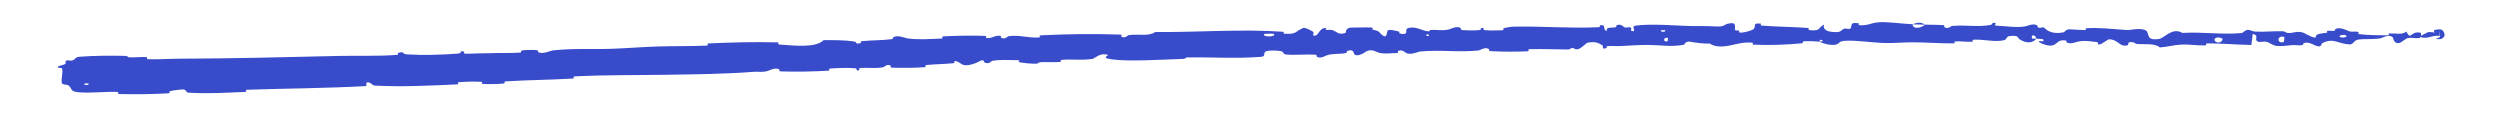 <?xml version="1.0" encoding="UTF-8"?> <svg xmlns="http://www.w3.org/2000/svg" width="172" height="8" viewBox="0 0 172 8" fill="none"><path d="M5.516 3.901C6.44 3.827 7.654 3.822 8.578 3.843C8.868 3.85 8.724 3.935 8.924 3.943C9.316 3.959 9.677 3.906 10.064 3.928C10.193 3.935 10.038 4.067 10.173 4.072C10.909 4.1 11.602 4.041 12.347 4.038C16.014 4.028 19.616 3.935 23.326 3.848C24.549 3.819 26.039 3.876 27.3 3.777C27.447 3.765 27.355 3.658 27.383 3.648C27.817 3.492 27.68 3.72 27.968 3.739C29.112 3.812 30.38 3.773 31.476 3.688C31.942 3.652 31.465 3.451 31.94 3.556C31.973 3.563 31.859 3.685 31.988 3.692C32.279 3.709 32.829 3.667 33.054 3.668C33.488 3.67 33.56 3.666 33.97 3.652C34.531 3.633 35.2 3.666 35.8 3.616C35.928 3.606 35.754 3.492 35.958 3.464C36.162 3.435 36.705 3.425 36.888 3.446C37.072 3.468 36.998 3.565 37.031 3.586C37.304 3.759 37.922 3.482 38.002 3.472C39.469 3.31 40.736 3.407 42.117 3.355C43.166 3.316 44.285 3.227 45.283 3.197C46.472 3.161 47.482 3.19 48.636 3.137C48.758 3.132 48.61 2.995 48.759 2.988C50.339 2.915 51.91 2.875 53.488 2.915C53.647 2.919 53.447 3.05 53.606 3.062C54.575 3.13 56.112 3.322 56.667 2.762C57.322 2.761 58.117 2.755 58.706 2.845C59.086 2.902 58.724 3.05 59.186 2.976C59.29 2.96 59.15 2.846 59.306 2.83C59.965 2.765 60.688 2.779 61.339 2.696C61.471 2.679 61.431 2.574 61.468 2.554C61.78 2.389 62.315 2.627 62.43 2.642C63.309 2.752 63.946 2.677 64.76 2.654C64.949 2.649 64.721 2.513 64.903 2.503C65.846 2.452 66.823 2.434 67.749 2.468C67.955 2.476 67.77 2.603 67.868 2.614C68.303 2.656 68.392 2.424 68.808 2.461C68.896 2.468 68.85 2.574 68.867 2.585C69.122 2.756 69.331 2.495 69.395 2.488C70.206 2.386 70.734 2.636 71.518 2.574C71.612 2.567 71.396 2.442 71.66 2.428C73.418 2.339 75.281 2.321 77.026 2.378C77.297 2.386 77.106 2.49 77.124 2.502C77.407 2.685 77.579 2.425 77.667 2.413C78.362 2.324 79.019 2.52 79.484 2.203C82.437 2.229 85.37 1.983 88.303 2.187C88.341 2.189 88.277 2.316 88.351 2.32C89.247 2.37 89.07 2.178 89.656 1.926C89.804 1.863 90.264 2.141 90.304 2.161C90.452 2.235 90.305 2.426 90.354 2.44C90.762 2.549 90.682 1.932 91.228 1.92C91.245 1.921 91.176 2.036 91.222 2.046C91.365 2.079 91.505 2.03 91.645 2.066C91.966 2.15 92.087 2.448 92.57 2.262C92.631 2.238 92.529 1.89 93.017 1.896C93.212 1.899 94.072 1.874 94.314 1.892C94.555 1.91 94.392 2.026 94.409 2.031C95.062 2.167 94.817 2.234 95.146 2.448C95.476 2.662 95.375 2.138 95.507 2.077C95.638 2.016 96.116 2.13 96.234 2.17C96.352 2.211 96.207 2.285 96.312 2.308C97.004 2.453 96.609 2.041 96.835 1.953C97.366 1.745 97.791 2.127 98.281 2.156C98.414 2.163 98.304 2.077 98.422 2.066C98.889 2.026 99.173 2.142 99.703 2.021C99.789 2.001 100.215 1.759 100.497 1.926C100.537 1.95 100.426 2.049 100.626 2.068C100.924 2.095 101.461 2.107 101.781 2.069C102.016 2.041 101.743 1.885 102.041 1.93C102.174 1.95 101.93 2.048 102.179 2.078C102.427 2.107 103.058 2.093 103.298 2.086C103.538 2.078 103.405 1.959 103.424 1.951C103.541 1.902 104 1.836 104.041 1.836C106.093 1.788 107.989 1.966 109.986 1.873C110.143 1.866 110.037 1.739 110.061 1.737C110.597 1.677 110.178 2.022 110.554 2.132C110.497 1.872 110.719 1.917 111.096 1.884C111.278 1.868 111.178 1.768 111.195 1.758C111.463 1.602 111.653 1.797 111.702 1.837C111.883 1.983 112.076 1.806 112.199 1.903C112.322 2.001 112.043 2.15 112.406 2.144C112.506 2.05 112.234 1.81 112.509 1.767C113.547 1.606 115.488 1.778 116.324 1.791C117.158 1.803 117.427 1.784 117.913 1.814C118.791 1.868 118.468 1.69 119.012 1.604C119.558 1.517 119.295 1.963 119.375 2.058C119.452 2.153 119.536 2.054 119.632 2.106C119.728 2.158 119.522 2.224 119.747 2.242C119.972 2.26 120.585 2.087 120.665 1.986C120.832 1.774 120.553 1.554 121.149 1.628C121.184 1.633 121.073 1.75 121.204 1.761C122.246 1.845 123.328 1.846 124.368 1.921C124.511 1.932 124.384 2.062 124.467 2.07C125.334 2.15 125.023 1.932 125.498 1.687C125.392 2.011 125.655 2.208 126.313 2.209C126.708 2.209 126.64 2.068 126.896 1.968C126.972 1.938 127.252 2.034 127.303 1.968C127.47 1.75 127.206 1.507 127.884 1.603C127.914 1.608 127.819 1.727 127.922 1.734C128.587 1.78 128.666 1.553 129.385 1.525C129.948 1.504 130.95 1.643 131.591 1.666C131.577 2.03 132.183 1.947 132.429 1.697C132.845 1.708 133.295 1.695 133.697 1.731C133.835 1.743 133.744 1.848 133.762 1.86C134.029 2.039 134.21 1.796 134.3 1.786C135.274 1.697 136.067 1.885 136.997 1.709C137.03 1.703 137.085 1.45 137.332 1.636C137.348 1.649 137.04 1.762 137.478 1.774C137.915 1.785 138.738 1.925 139.345 1.813C139.492 1.786 139.866 1.583 140.162 1.746C140.202 1.768 140.158 1.84 140.215 1.881C140.399 2.011 140.503 1.756 140.719 1.975C140.935 2.194 141.386 2.36 141.999 2.216C142.019 2.211 142.166 2.01 142.358 2.015C142.665 2.023 143.101 2.07 143.422 2.072C143.575 2.073 143.478 1.946 143.505 1.944C144.482 1.887 145.191 1.992 146.2 2.056C146.255 2.06 146.312 2.063 146.37 2.067C146.571 2.079 147.151 1.914 147.554 2.054C147.983 2.207 147.522 2.819 148.525 2.684C148.919 2.629 149.435 1.852 150.156 2.265C151.551 2.18 152.836 2.401 154.235 2.272C154.298 2.266 154.498 2.05 154.646 2.054C154.865 2.062 154.984 2.165 155.141 2.173C155.797 2.211 156.399 2.13 157.031 2.15C157.271 2.158 157.185 2.262 157.472 2.271C157.76 2.28 157.953 2.143 158.338 2.214C158.63 2.269 158.924 2.556 159.309 2.593C159.325 2.313 159.597 2.322 160.072 2.253C160.163 2.239 160.066 2.141 160.109 2.129C160.285 2.081 160.442 2.164 160.614 2.111C160.655 2.098 160.658 2.002 160.691 1.986C160.98 1.849 161.431 2.069 161.515 2.107C161.825 2.253 161.968 2.13 162.199 2.189C162.428 2.248 162.084 2.314 162.352 2.351C162.931 2.428 163.653 2.421 164.228 2.432C164.462 2.436 164.304 2.306 164.337 2.304C164.804 2.277 165.302 2.419 165.552 2.168C165.896 2.831 165.824 2.108 166.525 2.249C166.576 2.261 166.64 2.573 166.438 2.616C166.22 2.658 165.929 2.557 165.63 2.624C165.546 2.64 165.183 2.927 165.123 2.944C164.692 3.077 164.656 2.611 164.632 2.585C164.394 2.306 163.903 2.615 163.787 2.635C163.209 2.728 162.738 2.657 162.253 2.723C161.945 2.765 161.911 3.069 161.665 3.057C160.853 3.018 160.569 2.589 159.803 2.95C159.638 3.027 159.793 3.361 159.211 3.093C159.174 3.076 158.741 2.832 158.484 2.981C158.452 3 158.452 3.097 158.41 3.104C158.131 3.154 157.945 3.075 157.639 3.109C157.331 3.142 156.966 3.194 156.617 3.157C156.407 3.135 156.139 2.952 156.039 2.906C155.756 2.776 155.45 2.982 155.276 2.825C155.1 2.668 155.45 2.436 154.985 2.331C154.965 2.583 154.922 2.842 154.892 3.095C153.875 3.075 152.868 2.983 151.847 2.984C151.719 2.984 151.848 3.121 151.711 3.125C151.143 3.14 150.635 3.038 150.044 3.07C149.578 3.095 149.073 3.233 148.594 3.264C148.305 2.973 147.589 3.062 147.066 3.03C146.887 3.019 146.909 2.942 146.772 2.915C146.274 2.816 146.507 3.074 146.372 3.112C146.302 3.133 146.241 3.142 146.186 3.142C145.784 3.141 145.678 2.7 145.087 2.705C145.051 2.705 144.61 3.008 144.55 3.027C144.165 3.147 144.487 2.919 144.248 2.894C143.811 2.847 143.508 2.771 142.993 2.856C142.843 2.881 142.483 3.069 142.193 2.918C142.155 2.898 142.177 2.797 142.147 2.791C141.59 2.686 141.573 3.006 141.254 3.111C140.934 3.217 140.445 2.992 140.345 2.928C140.084 2.761 140.546 2.859 140.56 2.843C140.729 2.652 140.37 2.683 140.096 2.664C140.058 2.351 139.675 2.367 139.812 2.647C139.827 2.677 140.041 2.649 140.096 2.664C139.853 2.97 139.431 3.006 138.968 2.716C138.751 2.58 138.958 2.424 138.296 2.477C137.995 2.501 138.11 2.718 137.845 2.775C137.239 2.905 136.453 2.7 135.829 2.729C135.602 2.739 135.822 2.859 135.668 2.87C135.257 2.9 134.895 2.81 134.482 2.854C134.445 2.858 134.535 2.982 134.407 2.983C133.435 2.994 132.588 2.913 131.573 2.91C131.082 2.908 130.205 2.975 129.696 2.962C128.816 2.939 127.732 2.76 126.979 2.805C126.488 2.834 126.596 2.957 126.386 3.042C125.981 3.206 125.262 2.916 125.165 2.871C125.162 2.869 125.584 2.839 125.358 2.776C125.227 2.644 125.169 2.87 125.165 2.871C125.101 2.842 124.257 2.817 124.09 2.841C123.999 2.854 124.05 2.971 124.003 2.976C122.875 3.085 121.745 3.12 120.601 3.073C120.581 3.07 120.61 2.939 120.563 2.935C119.9 2.881 119.477 3.044 118.931 3.144C118.386 3.243 117.952 3.214 117.627 2.992C117.215 3.023 116.623 2.929 116.282 2.871C115.941 2.814 115.896 3.07 115.866 3.075C114.934 3.245 114.393 3.104 113.424 3.092C112.963 3.085 112.05 3.132 111.551 3.166C111.158 3.193 110.919 3.136 110.557 3.179C110.508 3.184 110.559 3.297 110.544 3.302C110.14 3.443 110.331 3.163 110.247 3.114C109.942 2.938 109.753 2.844 109.235 2.936C109.115 2.956 108.772 3.361 108.554 3.387C108.271 3.421 108.376 3.276 108.079 3.315C108.054 3.318 108.06 3.406 107.877 3.405C107.026 3.399 106.097 3.361 105.213 3.384C105.092 3.386 105.249 3.524 105.075 3.531C104.256 3.56 103.358 3.569 102.559 3.517C102.363 3.503 102.484 3.403 102.441 3.375C102.176 3.203 101.809 3.465 101.748 3.471C100.29 3.619 99.167 3.408 97.68 3.546C97.6 3.554 96.981 3.841 96.698 3.611C96.679 3.596 96.399 3.36 96.158 3.53C96.144 3.54 96.318 3.661 96.018 3.654C95.718 3.648 95.238 3.74 94.823 3.613C94.692 3.572 94.379 3.338 93.995 3.538C93.969 3.552 93.379 3.998 93.158 3.703C93.122 3.655 93.152 3.338 92.691 3.51C92.603 3.543 92.766 3.61 92.533 3.66C92.177 3.735 91.701 3.661 91.264 3.812C91.188 3.838 90.867 4.06 90.601 3.903C90.559 3.879 90.635 3.771 90.496 3.763C89.837 3.721 89.15 3.807 88.481 3.75C88.243 3.73 88.36 3.556 88.113 3.516C87.865 3.476 87.367 3.444 87.111 3.528C86.855 3.613 87.143 3.878 86.757 3.909C85.079 4.044 83.409 3.927 81.73 3.948C81.481 3.951 81.69 4.043 81.323 4.054C79.971 4.097 77.639 4.253 76.46 4.079C75.514 3.94 76.694 3.78 75.974 3.733C75.626 3.711 75.26 4.038 75.177 4.051C74.362 4.175 73.789 4.052 73.055 4.117C72.903 4.13 73.056 4.254 72.927 4.264C72.485 4.299 72.019 4.256 71.597 4.279C71.408 4.289 71.446 4.386 71.272 4.384C70.854 4.38 70.484 4.35 70.075 4.27C70.037 4.263 70.284 4.134 69.975 4.139C69.475 4.147 68.853 4.075 68.281 4.187C68.112 4.22 68.112 4.444 67.741 4.301C67.663 4.271 67.752 3.999 67.333 4.245C67.262 4.286 66.555 4.622 66.197 4.431C66.102 4.381 65.858 4.168 65.654 4.209C65.627 4.216 65.742 4.332 65.573 4.35C64.975 4.408 64.347 4.415 63.734 4.473C63.57 4.489 63.818 4.605 63.574 4.624C62.902 4.678 62.061 4.674 61.401 4.656C61.158 4.65 61.322 4.541 61.304 4.531C61.014 4.358 60.855 4.609 60.761 4.627C60.178 4.732 59.727 4.632 59.188 4.681C59.039 4.694 59.149 4.808 59.12 4.819C58.815 4.932 59.038 4.713 58.842 4.697C58.294 4.649 57.686 4.679 57.134 4.713C56.932 4.726 57.164 4.854 56.983 4.864C55.907 4.924 54.786 4.95 53.733 4.912C53.535 4.904 53.655 4.795 53.613 4.773C53.323 4.615 52.915 4.858 52.819 4.883C52.387 4.998 52.215 4.911 51.83 4.942C49.953 5.095 47.629 5.117 45.853 5.144C43.538 5.18 41.739 5.147 39.535 5.256C39.395 5.263 39.541 5.397 39.42 5.404C37.861 5.497 36.323 5.5 34.762 5.6C34.633 5.608 34.823 5.733 34.618 5.75C34.196 5.787 33.661 5.8 33.232 5.774C33.023 5.762 33.298 5.638 33.088 5.627C32.598 5.604 32.075 5.614 31.574 5.655C31.361 5.672 31.688 5.795 31.411 5.807C29.522 5.893 27.667 5.988 25.751 5.887C25.62 5.88 25.494 5.61 25.218 5.674C25.2 5.751 25.204 5.84 25.198 5.922C22.45 6.073 19.723 6.084 16.964 6.176C16.848 6.18 17.055 6.318 16.83 6.326C15.526 6.375 14.262 6.465 12.924 6.372C12.791 6.363 12.849 6.104 12.46 6.158C12.392 6.168 11.806 6.225 11.657 6.286C11.636 6.295 11.748 6.411 11.559 6.421C10.46 6.482 9.307 6.5 8.207 6.469C8.029 6.464 8.213 6.329 8.087 6.324C7.189 6.291 6.219 6.426 5.36 6.343C4.785 6.287 4.988 6.059 4.676 5.854C4.631 5.825 4.277 5.834 4.254 5.709C4.194 5.394 4.353 5.04 4.269 4.705C4.252 4.633 3.78 4.73 4.054 4.543C4.074 4.531 4.415 4.459 4.498 4.396C4.555 4.353 4.444 4.229 4.562 4.171C4.681 4.114 4.817 4.216 5.014 4.147C5.211 4.076 5.118 3.934 5.516 3.901ZM114.747 2.616C114.431 2.497 114.389 2.946 114.729 2.835C114.745 2.829 114.764 2.622 114.747 2.616ZM152.879 2.645C152.467 2.443 152.186 2.731 152.473 2.887C152.761 3.042 153.005 2.706 152.879 2.645ZM157.157 2.545C156.678 2.384 156.595 3.02 157.112 2.896C157.142 2.889 157.185 2.555 157.157 2.545ZM6.084 5.738C6.079 5.732 5.824 5.737 5.818 5.743C5.688 5.89 6.198 5.882 6.084 5.738ZM161.4 2.434C161.254 2.346 160.821 2.44 161.006 2.55C161.156 2.637 161.584 2.543 161.4 2.434ZM98.299 2.374C98.294 2.368 98.111 2.365 98.115 2.403C98.13 2.524 98.383 2.485 98.299 2.374ZM167.088 2.204C167.383 2.209 167.598 2.246 167.796 2.293C167.872 2.508 167.555 2.251 167.507 2.229C167.43 2.164 167.424 2.103 167.517 2.064C167.568 2.044 167.643 2.03 167.717 2.023C167.736 2.022 167.781 2.021 167.807 2.021C167.821 2.021 167.834 2.021 167.846 2.022C167.852 2.022 167.858 2.022 167.864 2.022C167.864 2.022 167.864 2.022 167.89 2.024C167.907 2.028 167.899 2.018 167.986 2.049C167.979 1.983 168.363 2.376 168.089 2.597C167.957 2.701 167.95 2.67 167.927 2.683C167.824 2.697 167.877 2.688 167.863 2.691C167.86 2.691 167.857 2.691 167.854 2.691C167.81 2.694 167.702 2.694 167.653 2.691C167.555 2.687 167.65 2.644 167.764 2.596C167.799 2.583 167.824 2.571 167.841 2.558C167.839 2.43 167.889 2.952 167.853 2.172C167.847 2.177 167.841 2.183 167.837 2.188C167.805 2.285 167.868 1.972 167.835 2.472C167.312 2.396 167.052 2.722 166.507 2.547C166.424 2.514 167.04 2.202 167.09 2.203C167.089 2.203 167.088 2.204 167.088 2.204ZM114.56 2.079C114.554 2.073 114.301 2.07 114.295 2.076C114.159 2.22 114.669 2.226 114.56 2.079ZM87.629 2.325C87.615 2.313 87.028 2.315 87.009 2.327C86.708 2.567 87.895 2.564 87.629 2.325ZM131.601 1.676C131.878 1.533 132.208 1.517 132.428 1.697C132.153 1.687 131.877 1.685 131.601 1.676Z" fill="#384BCA"></path></svg> 